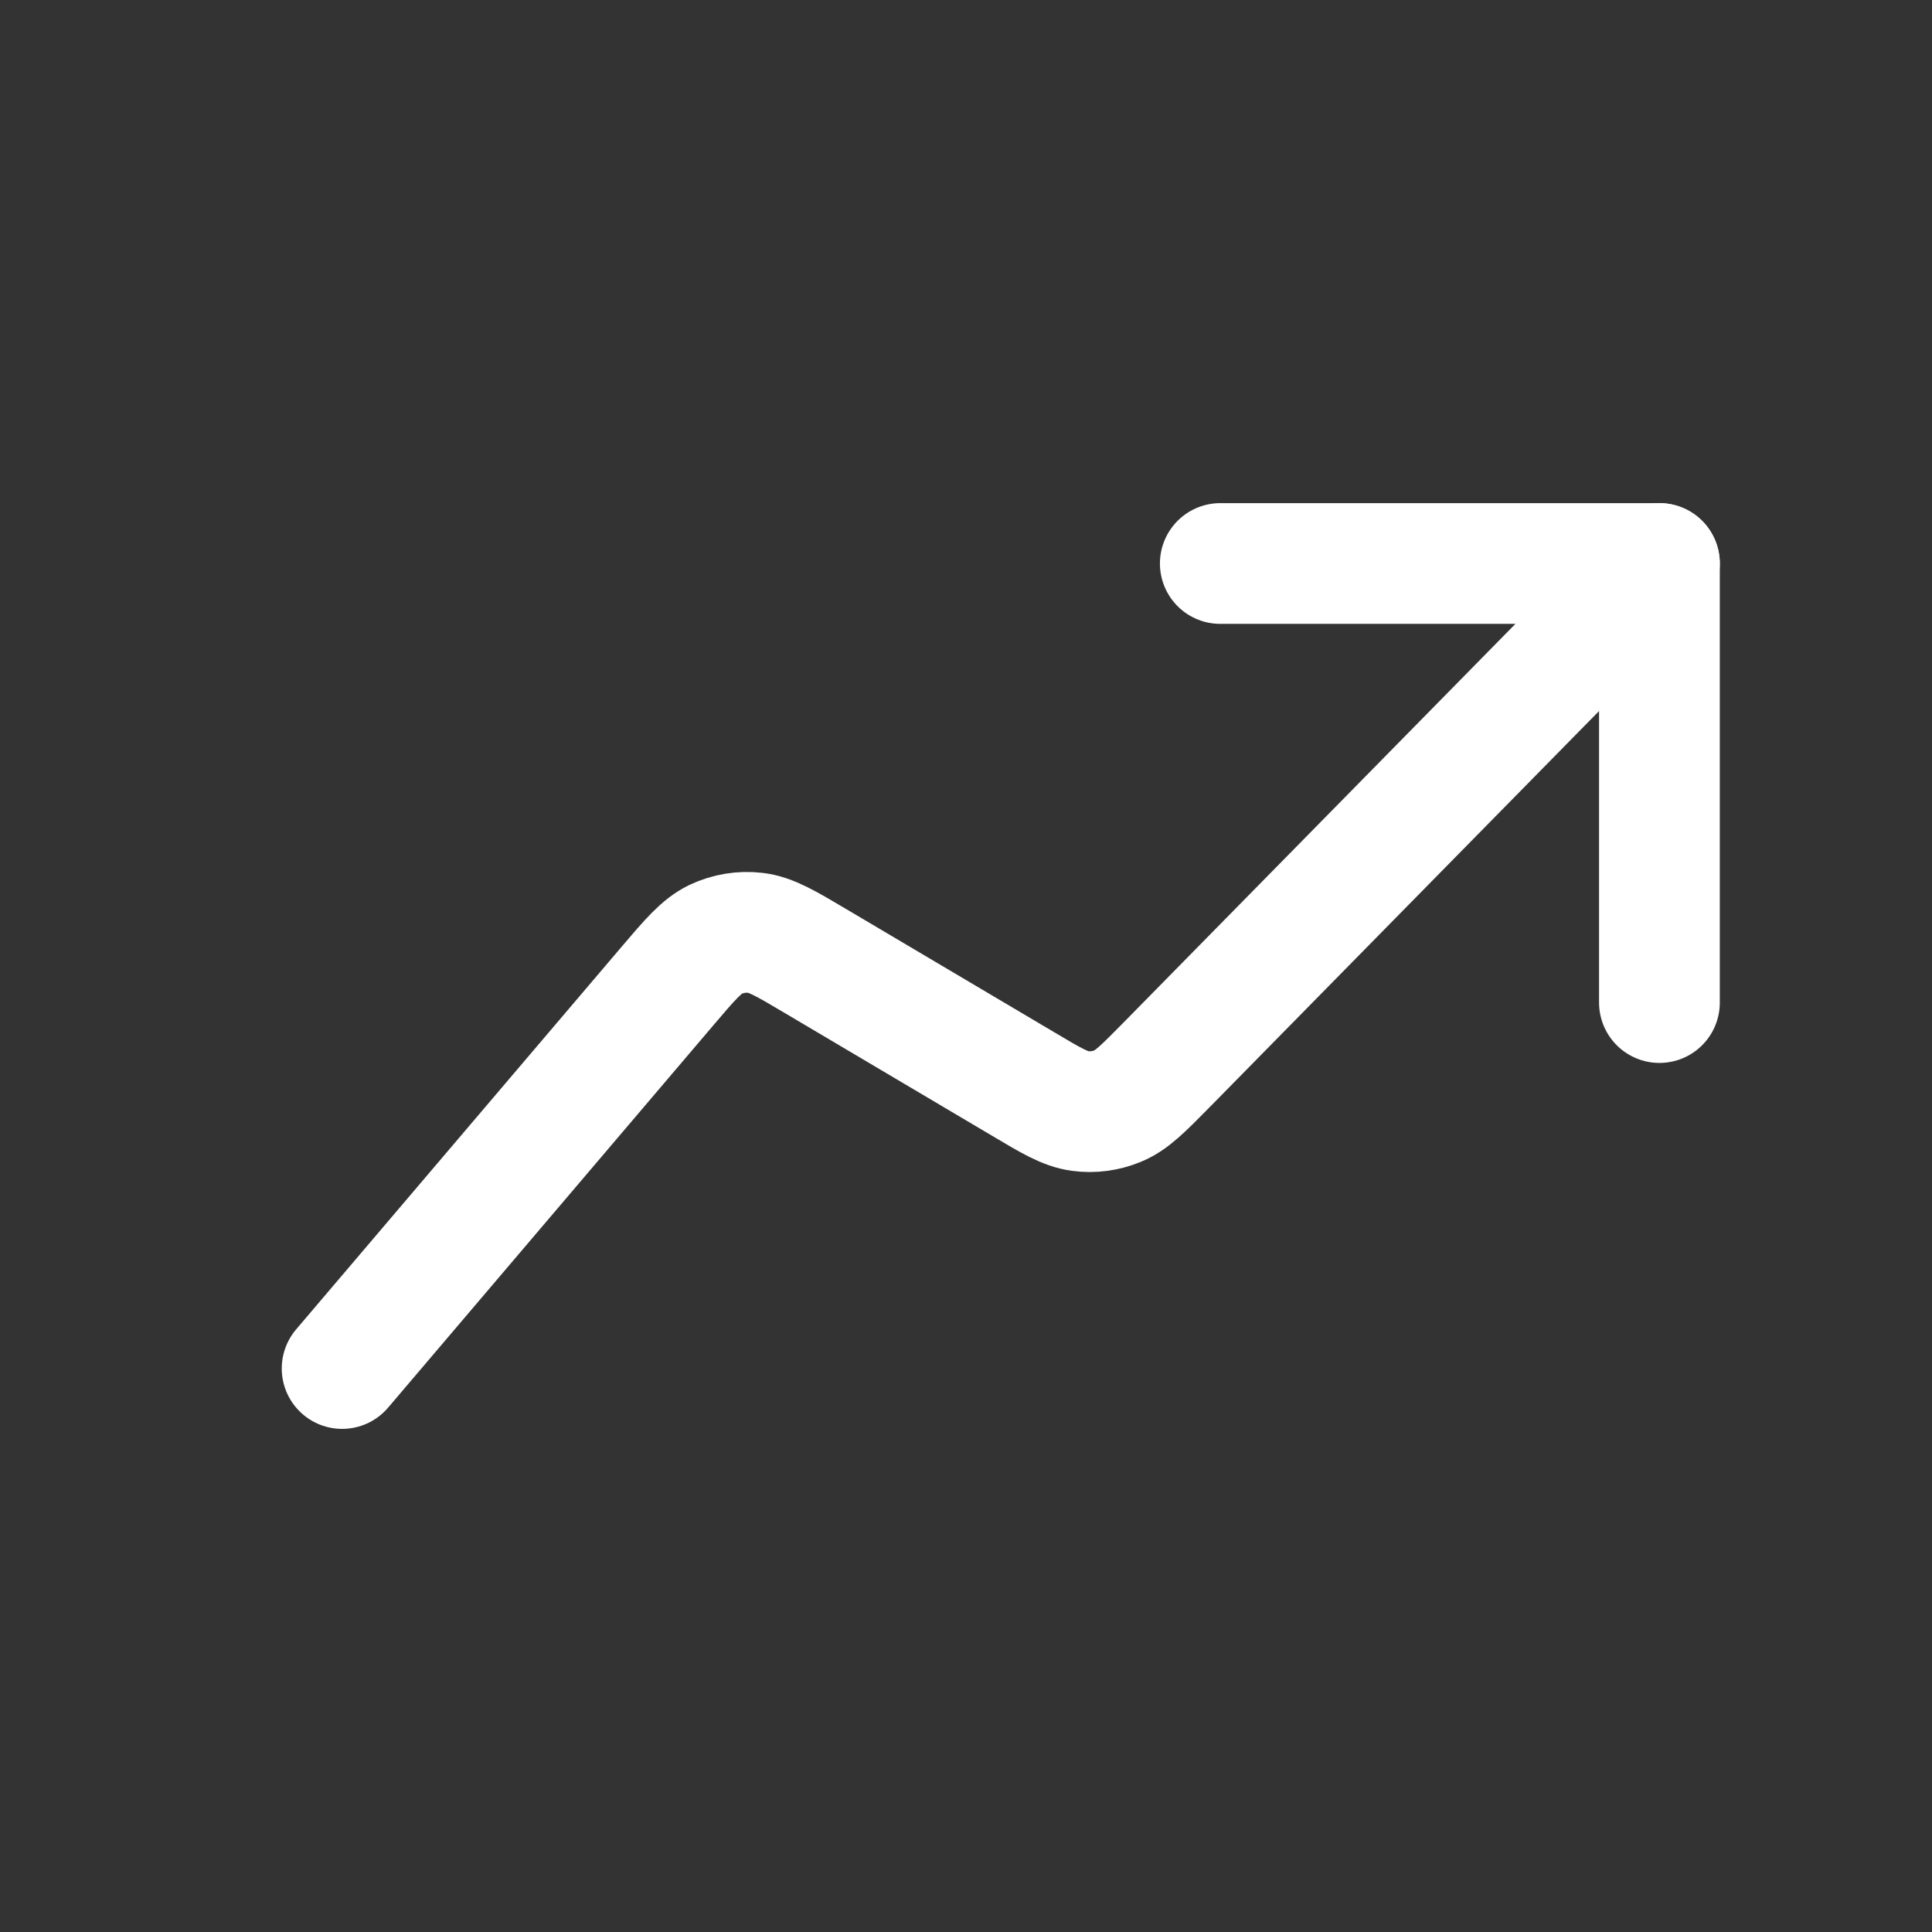 <svg
      width="24"
      height="24"
      viewBox="0 0 24 24"
      fill="none"
      xmlns="http://www.w3.org/2000/svg"
    >
      <rect x="0" y="0" width="24" height="24" fill="#333333" stroke="none"/>
      <path
        d="M15.159 7H20.614V12.454"
        stroke="white"
        stroke-width="1.5"
        stroke-linecap="round"
        stroke-linejoin="round"
      />
      <path
        d="M4.25 17L8.289 12.252C8.571 11.92 8.713 11.755 8.887 11.67C9.042 11.597 9.214 11.568 9.384 11.588C9.576 11.61 9.764 11.721 10.138 11.943L12.707 13.464C13.057 13.673 13.233 13.776 13.415 13.801C13.575 13.823 13.738 13.801 13.887 13.739C14.057 13.669 14.2 13.524 14.486 13.234L20.614 7"
        stroke="white"
        stroke-width="1.5"
        stroke-linecap="round"
        stroke-linejoin="round"
      />
    </svg>